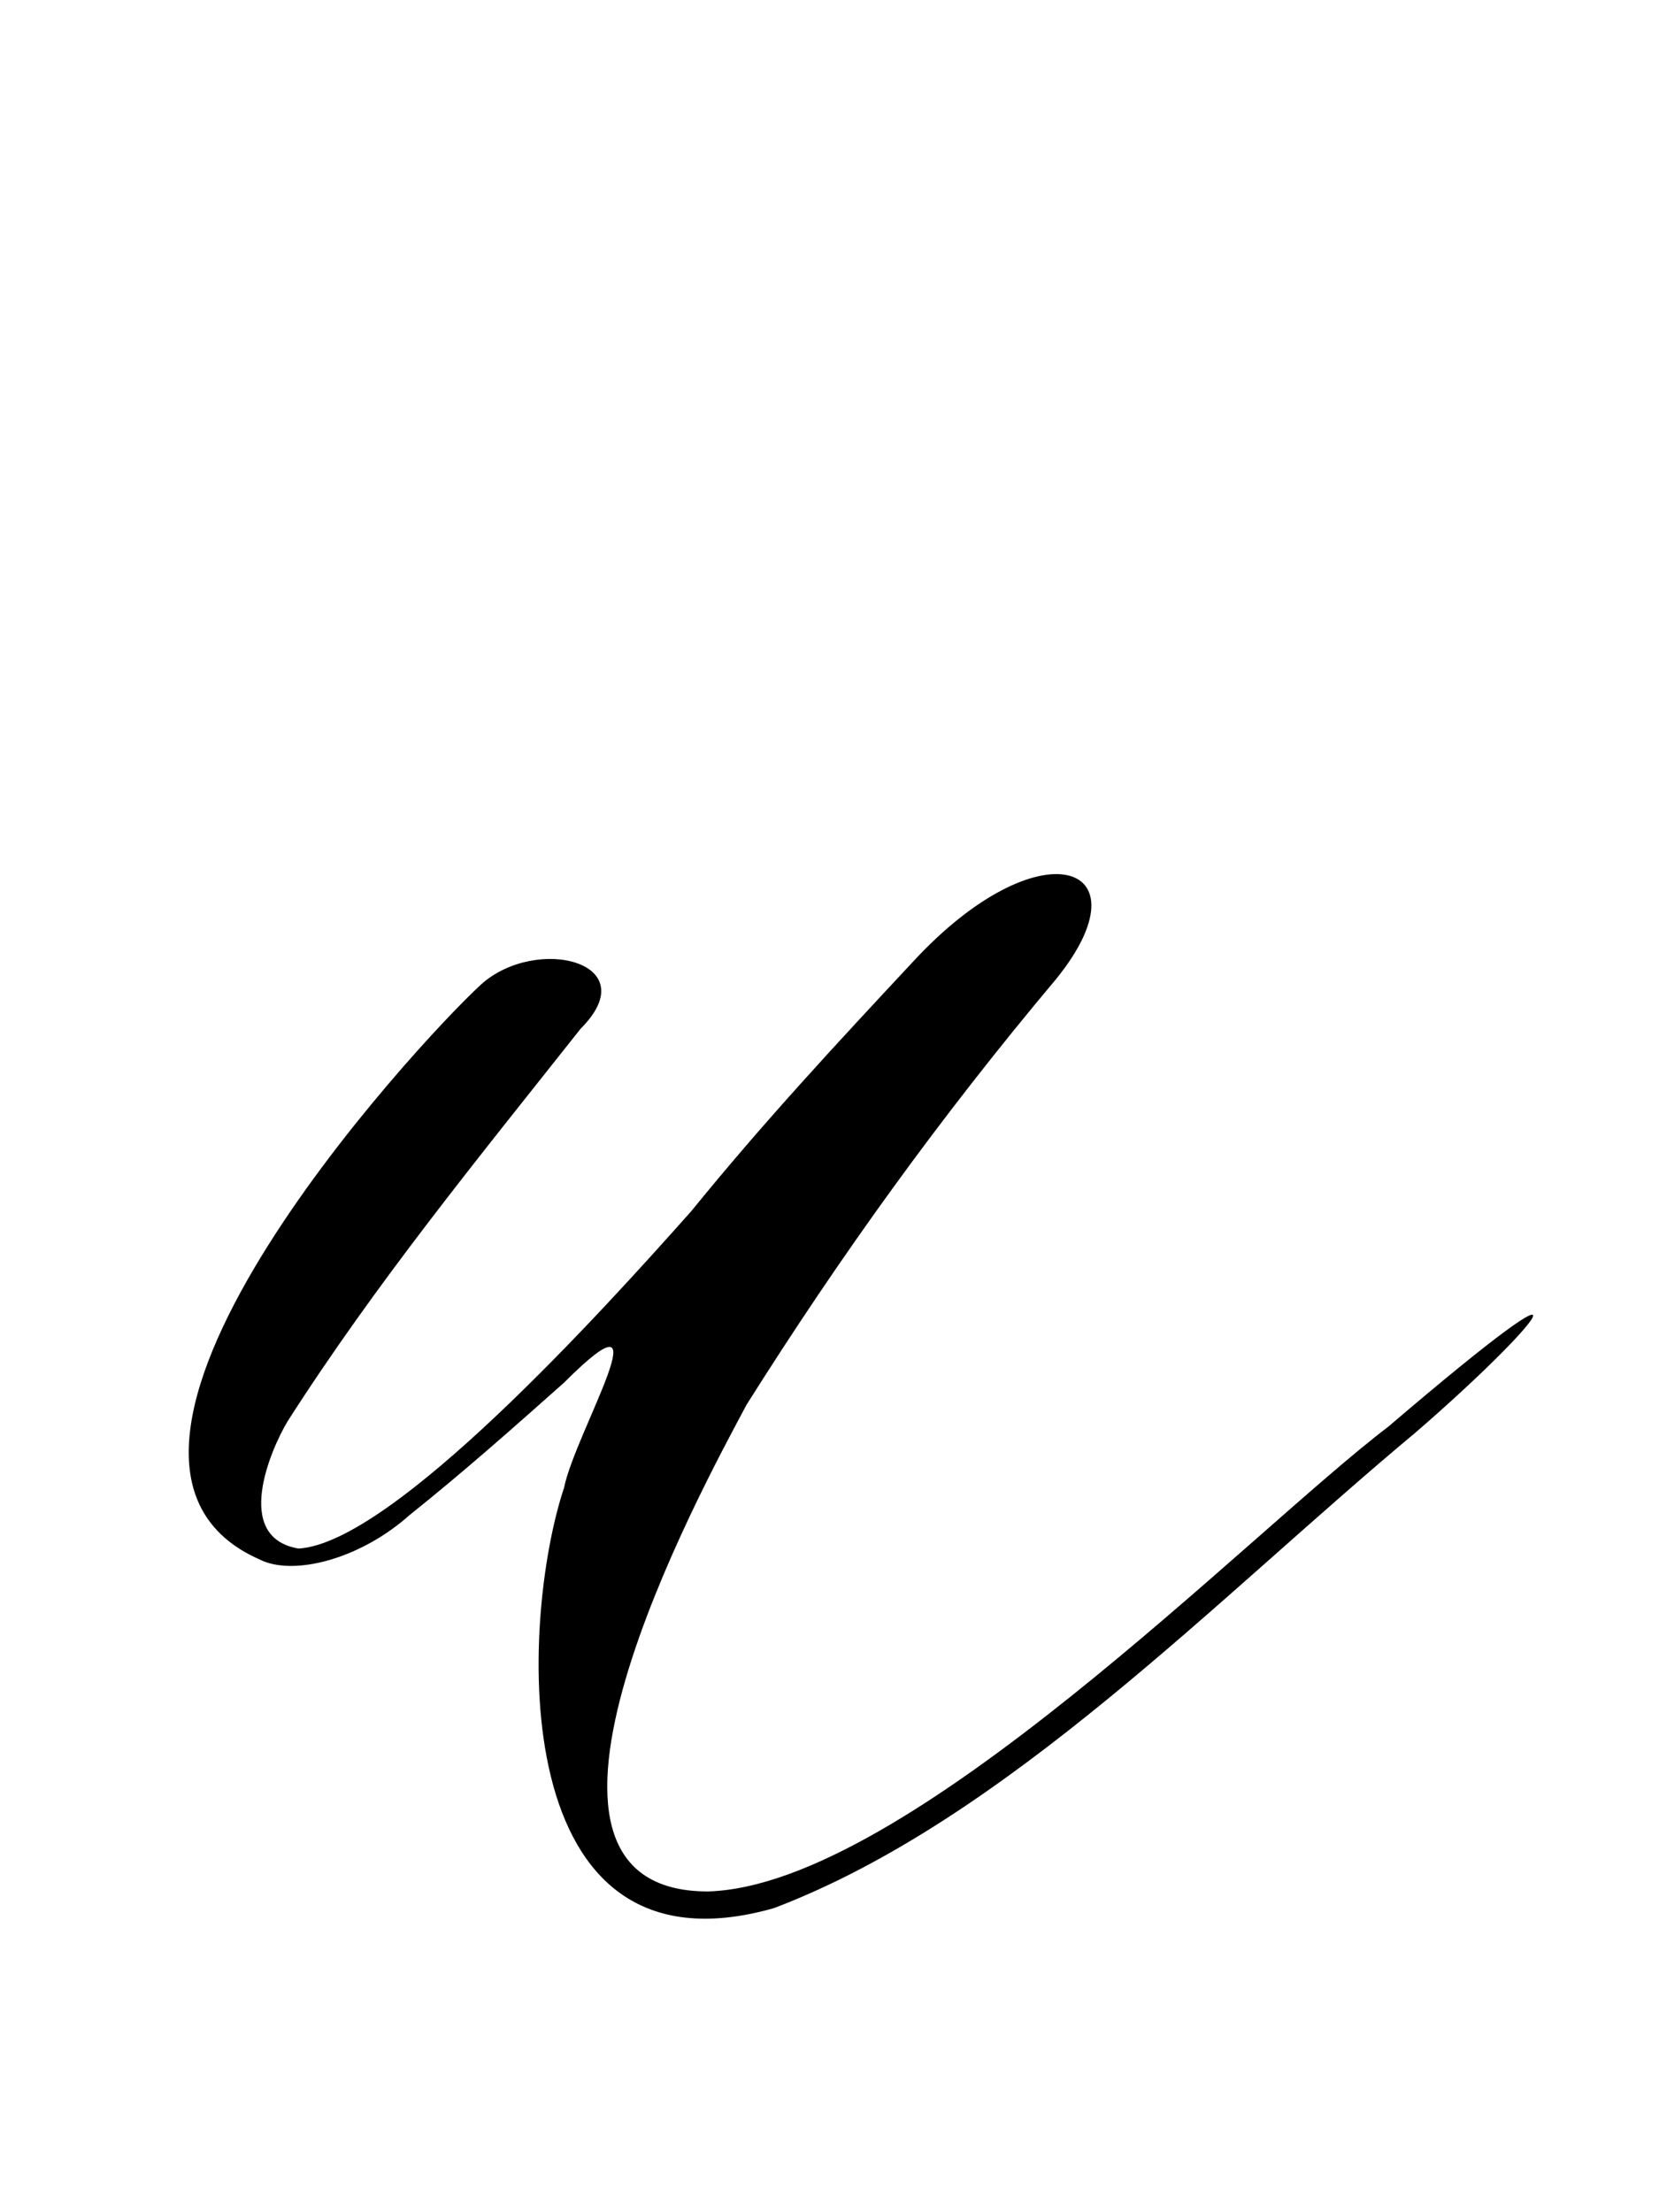 <svg width="30" height="40" viewBox="0 0 30 40" fill="none" xmlns="http://www.w3.org/2000/svg">
<path d="M8.7 17.8C9.7 16.9 11.7 17.4 10.5 18.6C8.6 21 6.8 23.2 5.2 25.7C4.9 26.2 4.2 27.8 5.4 28C7.1 27.9 10.9 23.7 12.5 21.9C13.8 20.3 15.1 18.9 16.5 17.4C18.8 14.9 20.8 15.6 19.1 17.7C17 20.2 15.2 22.7 13.5 25.4C12.7 26.9 8.7 34.2 12.8 34.2C16.4 34.1 22.6 27.7 25.1 25.8C29.2 22.3 27.8 24 25.6 25.9C22 28.9 18.2 32.9 14 34.5C9.1 35.9 9.4 29.3 10.2 26.9C10.4 25.9 12.1 23.1 10.2 25C9.3 25.8 8.4 26.6 7.4 27.4C6.5 28.2 5.3 28.5 4.7 28.2C0.6 26.4 7.5 18.9 8.7 17.8Z" fill="black"/>
</svg>
